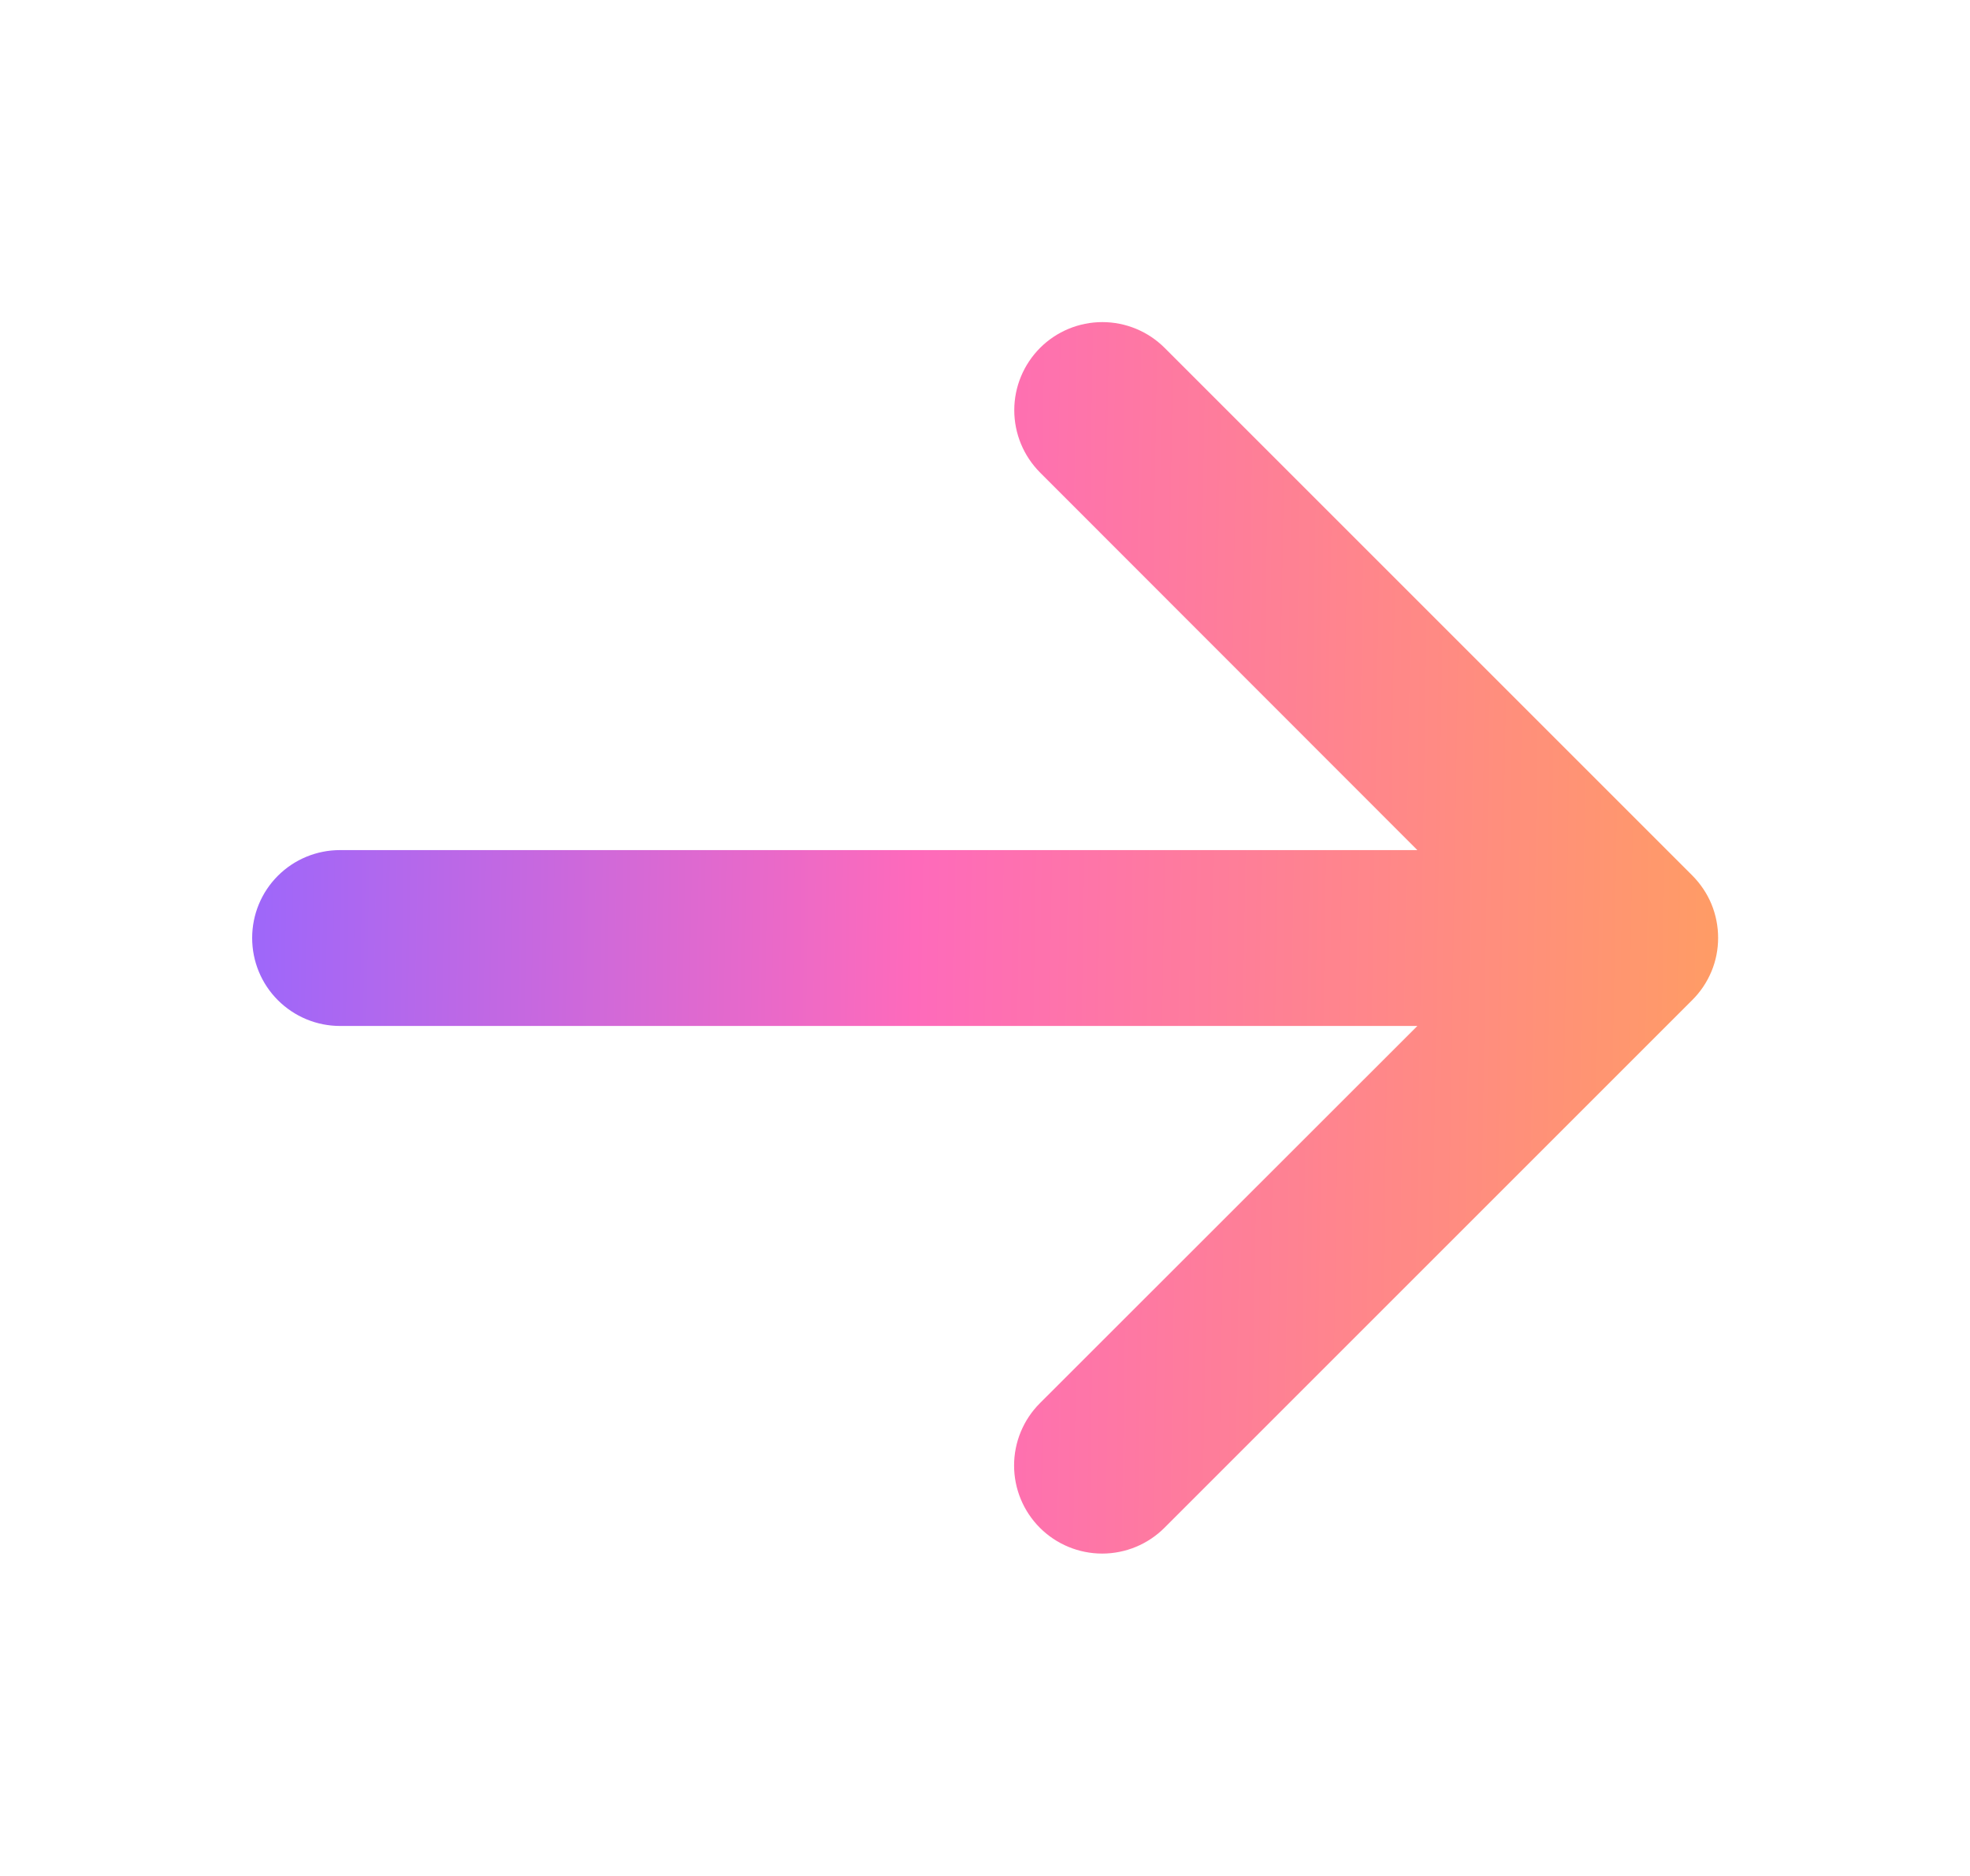 <svg width="21" height="20" viewBox="0 0 21 20" fill="none" xmlns="http://www.w3.org/2000/svg">
<path d="M18.038 10.663L12.413 16.288C12.237 16.464 11.998 16.563 11.749 16.563C11.5 16.563 11.261 16.464 11.085 16.288C10.909 16.112 10.81 15.873 10.81 15.624C10.81 15.375 10.909 15.136 11.085 14.96L15.109 10.938H3.625C3.376 10.938 3.138 10.839 2.962 10.663C2.786 10.487 2.688 10.249 2.688 10C2.688 9.751 2.786 9.513 2.962 9.337C3.138 9.161 3.376 9.063 3.625 9.063H15.109L11.087 5.038C10.911 4.861 10.812 4.623 10.812 4.373C10.812 4.124 10.911 3.886 11.087 3.709C11.263 3.533 11.502 3.434 11.751 3.434C12 3.434 12.239 3.533 12.415 3.709L18.04 9.334C18.127 9.422 18.197 9.525 18.244 9.639C18.291 9.753 18.315 9.876 18.315 9.999C18.315 10.123 18.291 10.245 18.243 10.359C18.195 10.473 18.126 10.576 18.038 10.663Z" fill="url(#paint0_linear_2565_970)"/>
<defs>
<linearGradient id="paint0_linear_2565_970" x1="2.688" y1="11.192" x2="18.314" y2="11.446" gradientUnits="userSpaceOnUse">
<stop stop-color="#9E67FA"/>
<stop offset="0.45" stop-color="#FE6ABB"/>
<stop offset="1" stop-color="#FF9C65"/>
</linearGradient>
</defs>
</svg>
